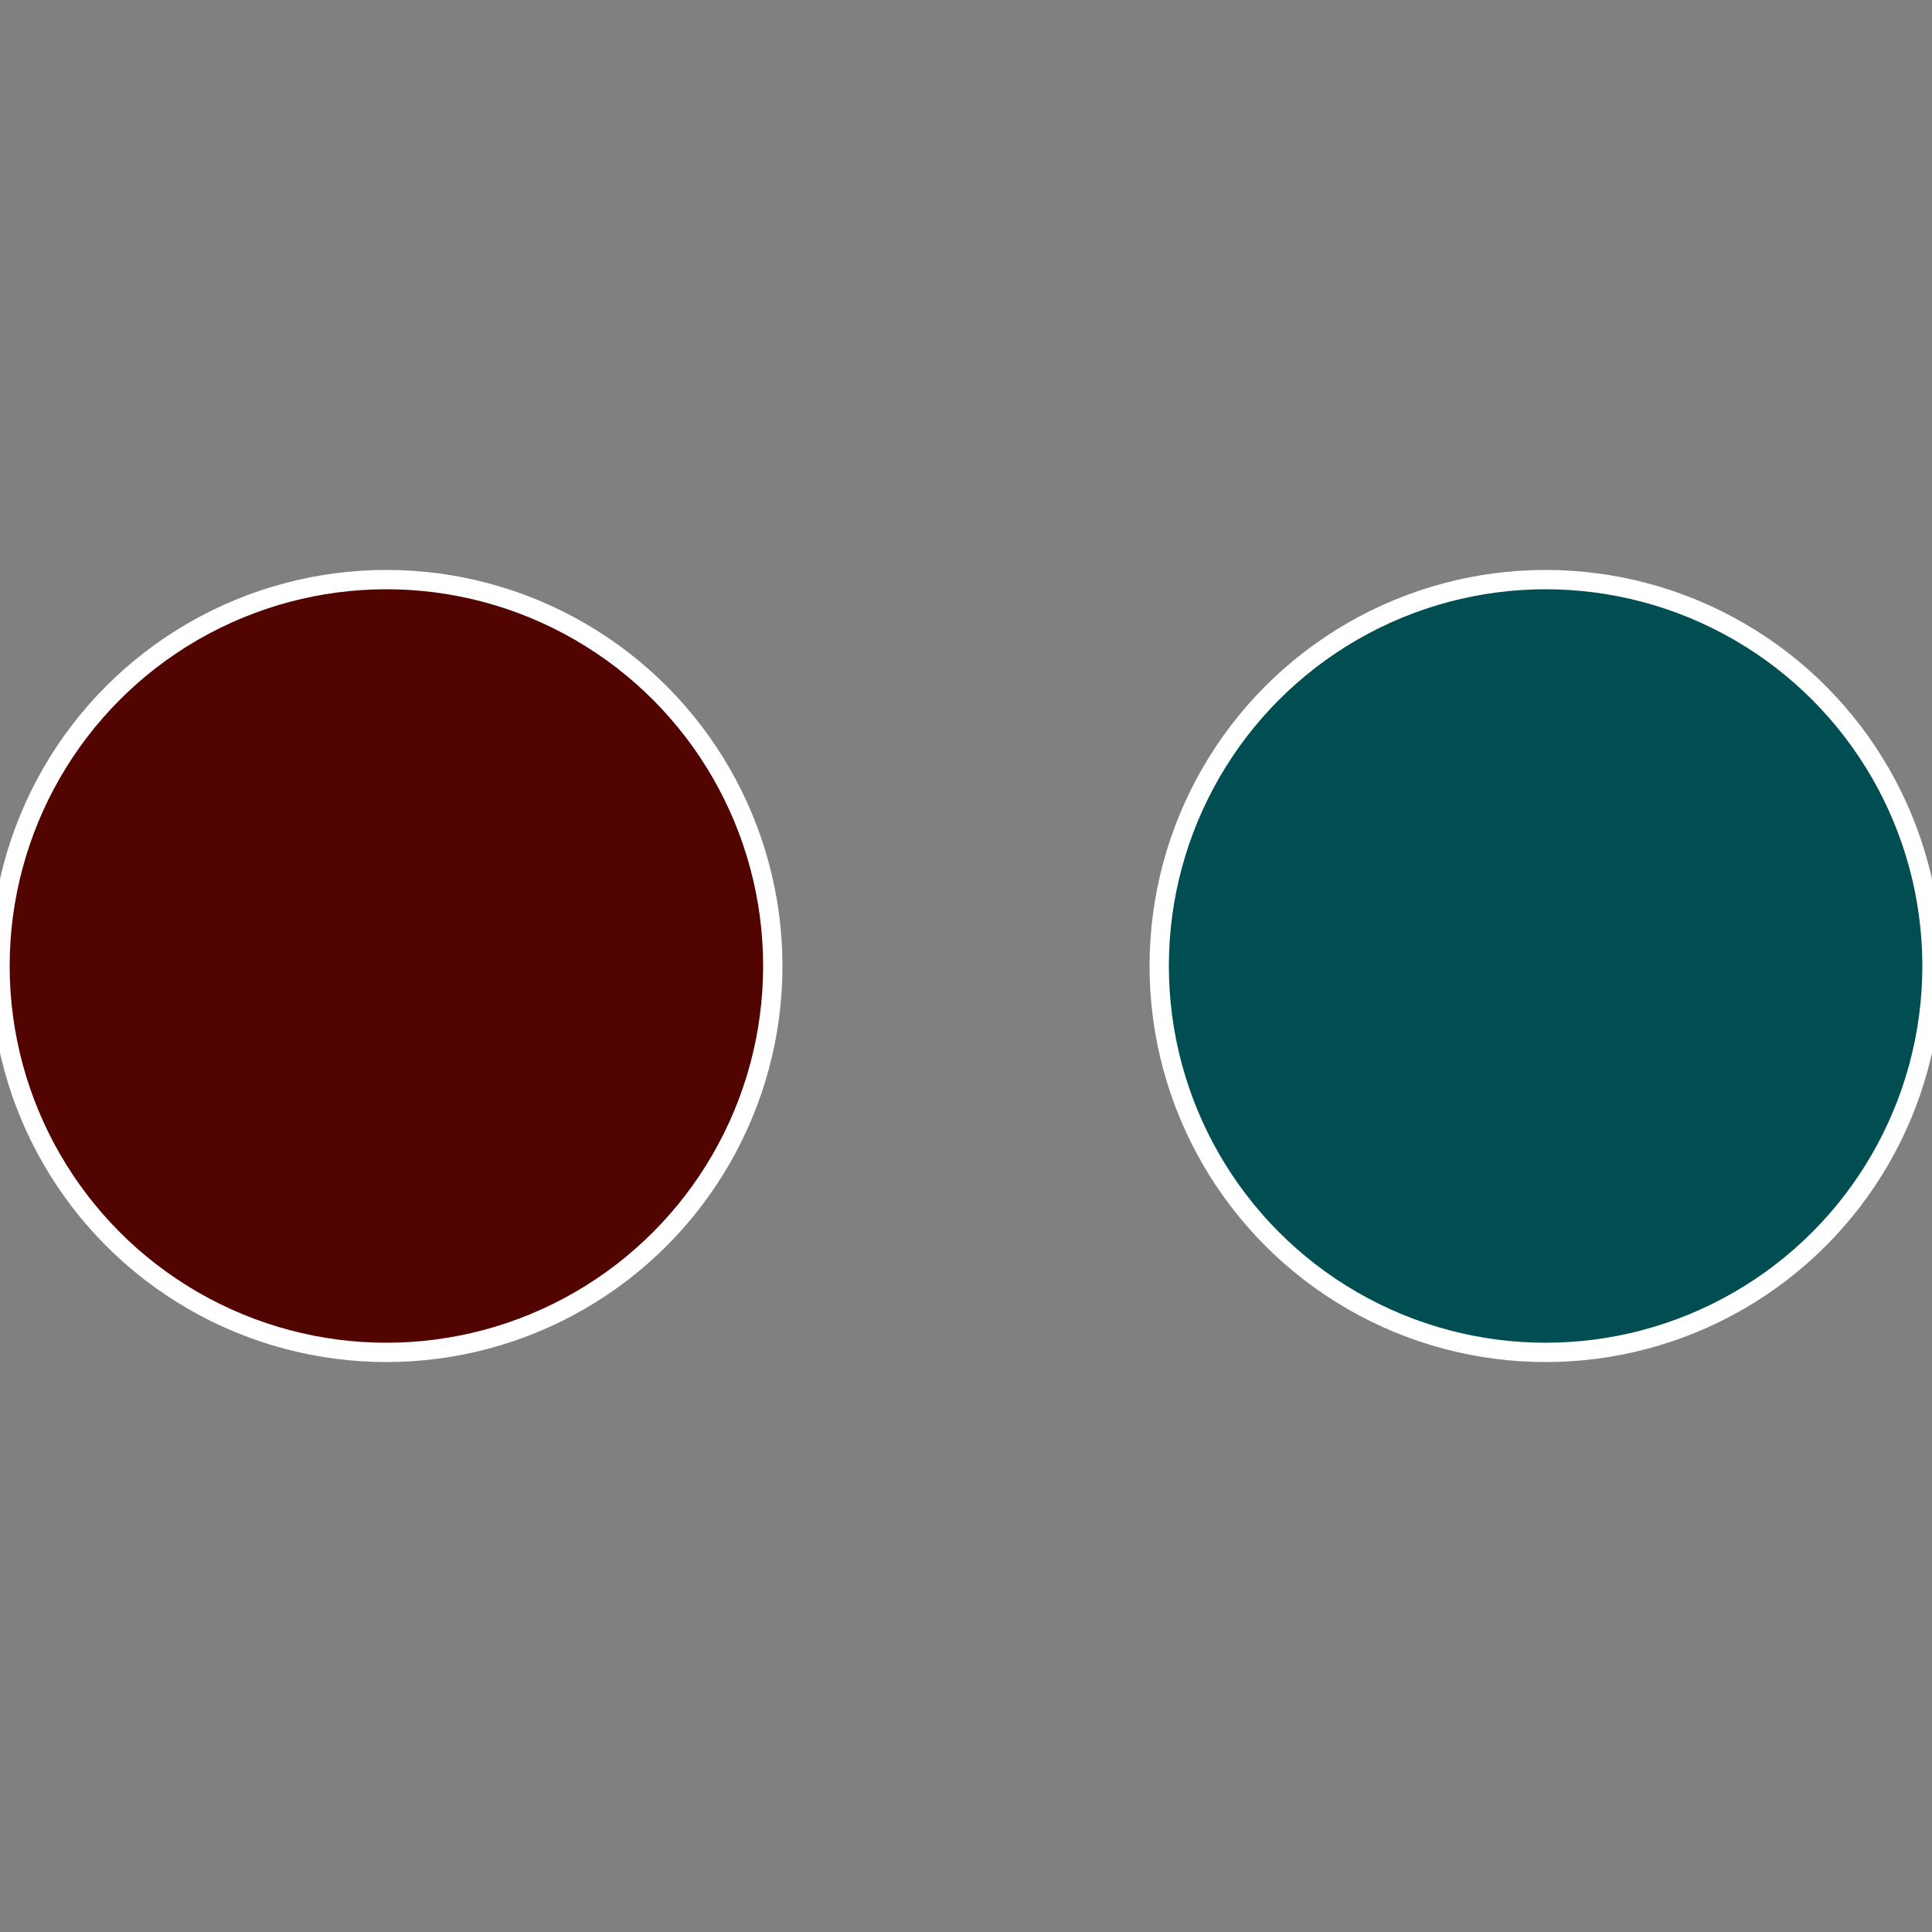 <?xml version="1.0" standalone="no"?>
<svg width="500" height="500" viewBox="-1 -1 2 2" xmlns="http://www.w3.org/2000/svg">
 
                <rect x="-1" y="-1" width="2" height="2" fill="#808080" stroke="none"/>
 
                <circle cx="0.6" cy="0" r="0.4" fill="#014e52" stroke="#fff" stroke-width="1%" />
             
                <circle cx="-0.6" cy="7.3478807948841E-17" r="0.4" fill="#520401" stroke="#fff" stroke-width="1%" />
            </svg>
